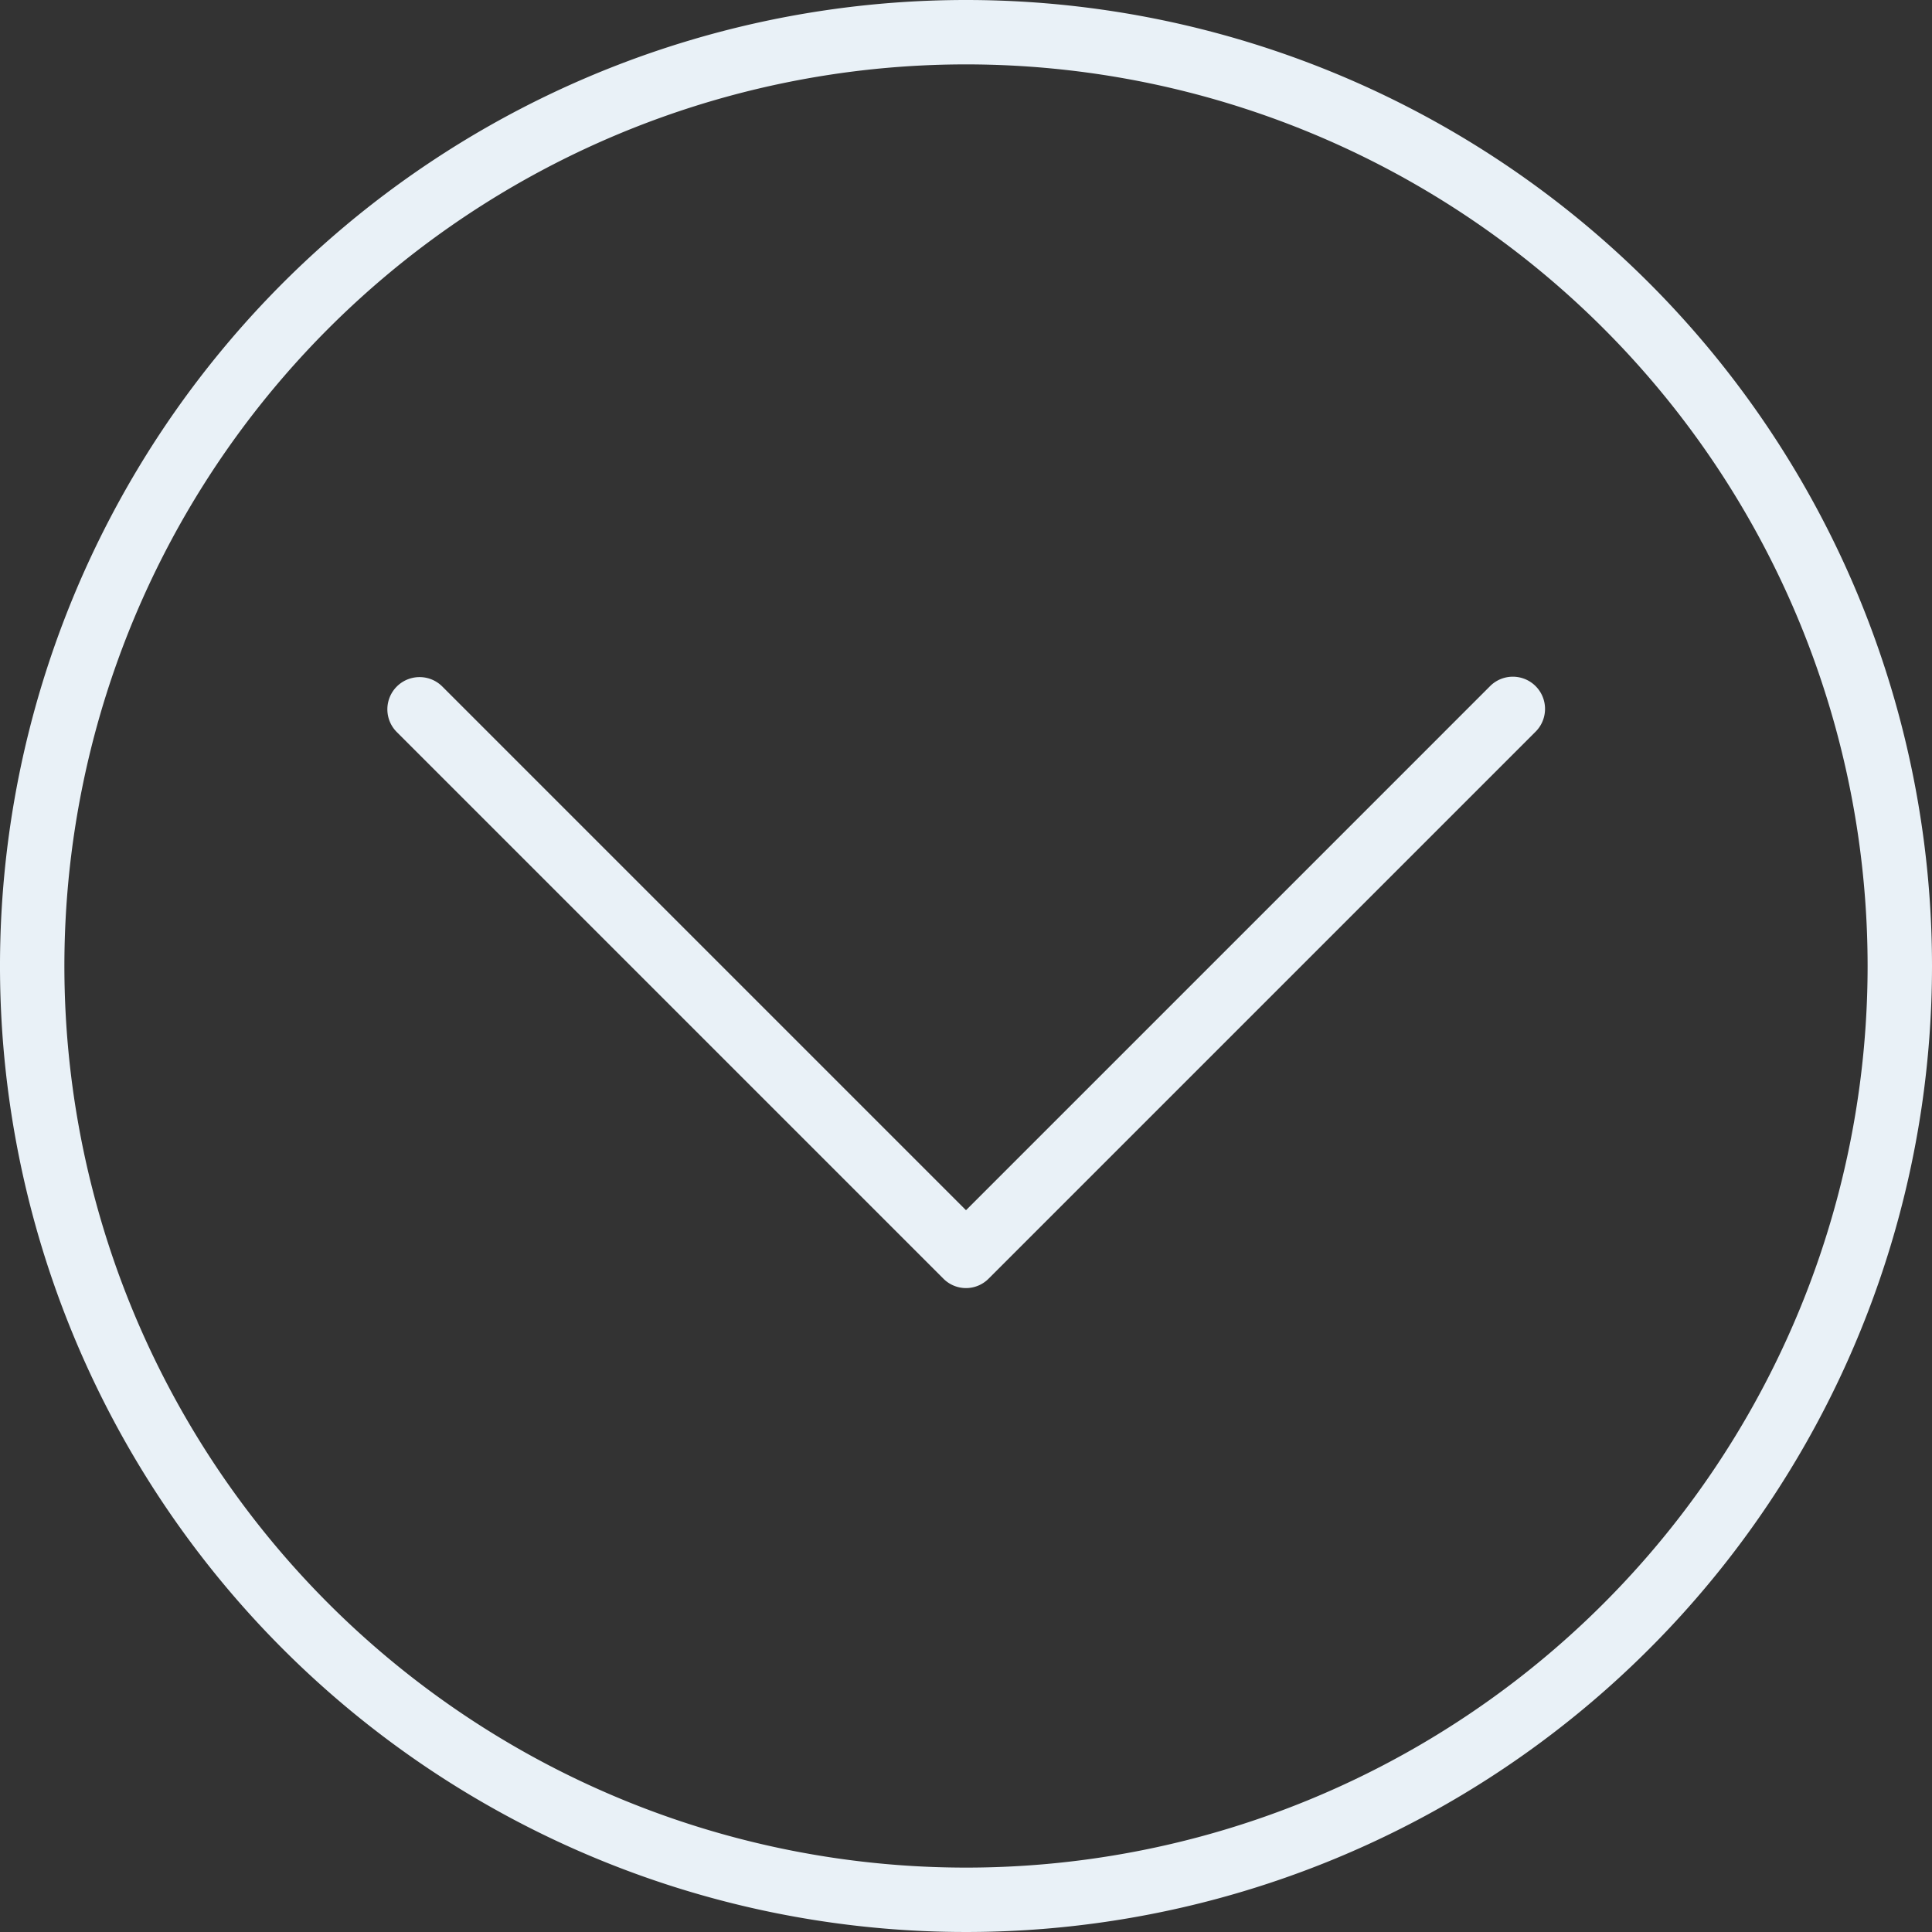 <svg xmlns="http://www.w3.org/2000/svg" width="24.272" height="24.272" viewBox="0 0 24.272 24.272"><rect x="0" y="0" width="24.272" height="24.272" fill="#333333" stroke="none"/><path d="M12.136,0A12.136,12.136,0,1,0,24.272,12.136,12.136,12.136,0,0,0,12.136,0Zm0,23.463A11.327,11.327,0,1,1,23.463,12.136,11.327,11.327,0,0,1,12.136,23.463Z" fill="#e9f1f7"/><path d="M110.175,168.257l-6.579,6.579-6.579-6.579a.4.4,0,0,0-.572.572l6.865,6.865a.4.4,0,0,0,.572,0l6.865-6.865.01-.01a.4.4,0,0,0-.582-.562Z" transform="translate(-91.46 -159.632)" fill="#e9f1f7"/></svg>